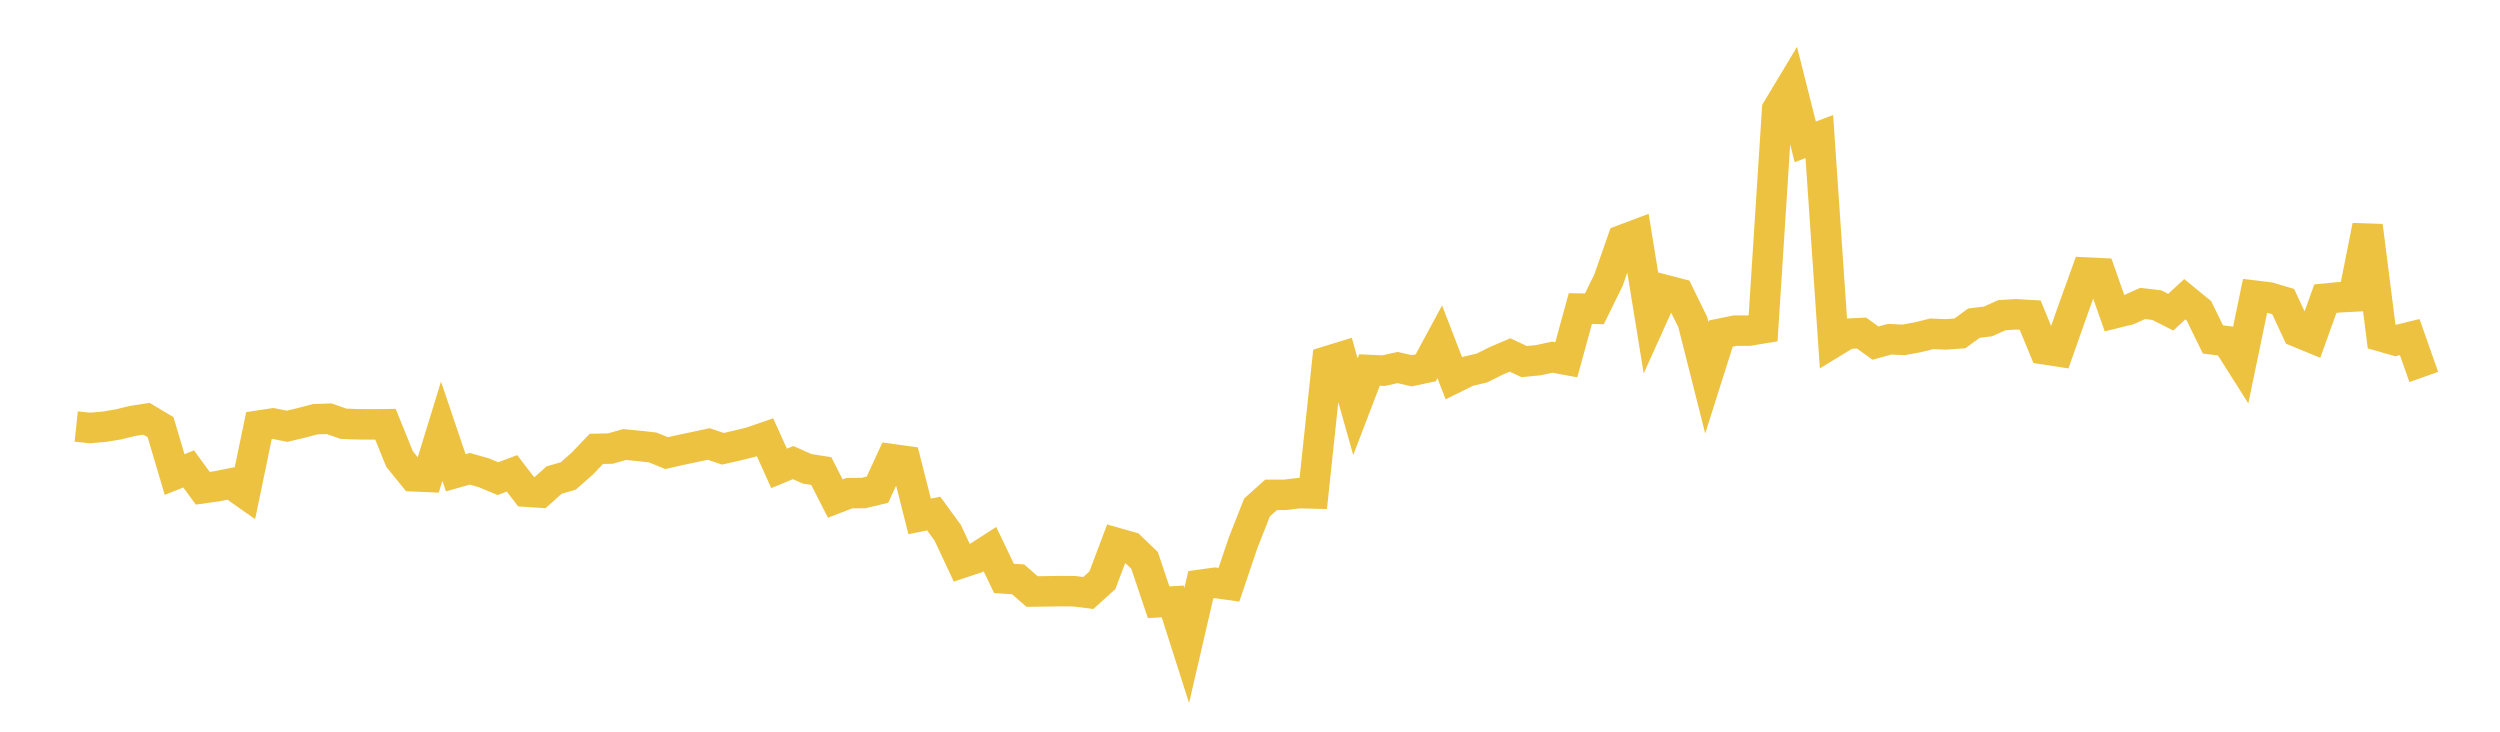 <svg width="164" height="48" xmlns="http://www.w3.org/2000/svg" xmlns:xlink="http://www.w3.org/1999/xlink"><path fill="none" stroke="rgb(237,194,64)" stroke-width="2" d="M5,27.978L5.922,28.075L6.844,27.994L7.766,27.841L8.689,27.613L9.611,27.471L10.533,28.022L11.455,31.129L12.377,30.761L13.299,32.029L14.222,31.9L15.144,31.714L16.066,32.363L16.988,27.918L17.91,27.779L18.832,27.964L19.754,27.744L20.677,27.5L21.599,27.47L22.521,27.796L23.443,27.834L24.365,27.839L25.287,27.83L26.21,30.11L27.132,31.246L28.054,31.285L28.976,28.288L29.898,31.013L30.82,30.753L31.743,31.015L32.665,31.399L33.587,31.052L34.509,32.252L35.431,32.314L36.353,31.49L37.275,31.224L38.198,30.412L39.12,29.446L40.042,29.426L40.964,29.161L41.886,29.249L42.808,29.351L43.731,29.723L44.653,29.515L45.575,29.322L46.497,29.124L47.419,29.44L48.341,29.231L49.263,29.004L50.186,28.685L51.108,30.726L52.03,30.345L52.952,30.755L53.874,30.899L54.796,32.706L55.719,32.35L56.641,32.343L57.563,32.124L58.485,30.117L59.407,30.245L60.329,33.875L61.251,33.689L62.174,34.956L63.096,36.923L64.018,36.616L64.94,36.023L65.862,37.946L66.784,38.003L67.707,38.804L68.629,38.793L69.551,38.777L70.473,38.784L71.395,38.9L72.317,38.066L73.24,35.617L74.162,35.878L75.084,36.761L76.006,39.507L76.928,39.455L77.85,42.346L78.772,38.358L79.695,38.231L80.617,38.359L81.539,35.628L82.461,33.288L83.383,32.462L84.305,32.46L85.228,32.349L86.15,32.371L87.072,23.699L87.994,23.415L88.916,26.68L89.838,24.272L90.76,24.314L91.683,24.111L92.605,24.323L93.527,24.13L94.449,22.421L95.371,24.813L96.293,24.358L97.216,24.142L98.138,23.679L99.06,23.286L99.982,23.719L100.904,23.631L101.826,23.431L102.749,23.603L103.671,20.245L104.593,20.259L105.515,18.381L106.437,15.738L107.359,15.392L108.281,21.061L109.204,19.017L110.126,19.257L111.048,21.136L111.97,24.786L112.892,21.881L113.814,21.691L114.737,21.688L115.659,21.535L116.581,7.184L117.503,5.651L118.425,9.307L119.347,8.957L120.269,22.456L121.192,21.893L122.114,21.847L123.036,22.509L123.958,22.253L124.88,22.296L125.802,22.126L126.725,21.898L127.647,21.936L128.569,21.869L129.491,21.198L130.413,21.086L131.335,20.672L132.257,20.62L133.18,20.673L134.102,22.912L135.024,23.054L135.946,20.44L136.868,17.88L137.79,17.924L138.713,20.549L139.635,20.321L140.557,19.907L141.479,20.015L142.401,20.478L143.323,19.63L144.246,20.384L145.168,22.267L146.09,22.383L147.012,23.839L147.934,19.398L148.856,19.51L149.778,19.785L150.701,21.77L151.623,22.149L152.545,19.589L153.467,19.501L154.389,19.453L155.311,14.819L156.234,22.074L157.156,22.339L158.078,22.114L159,24.73"></path></svg>